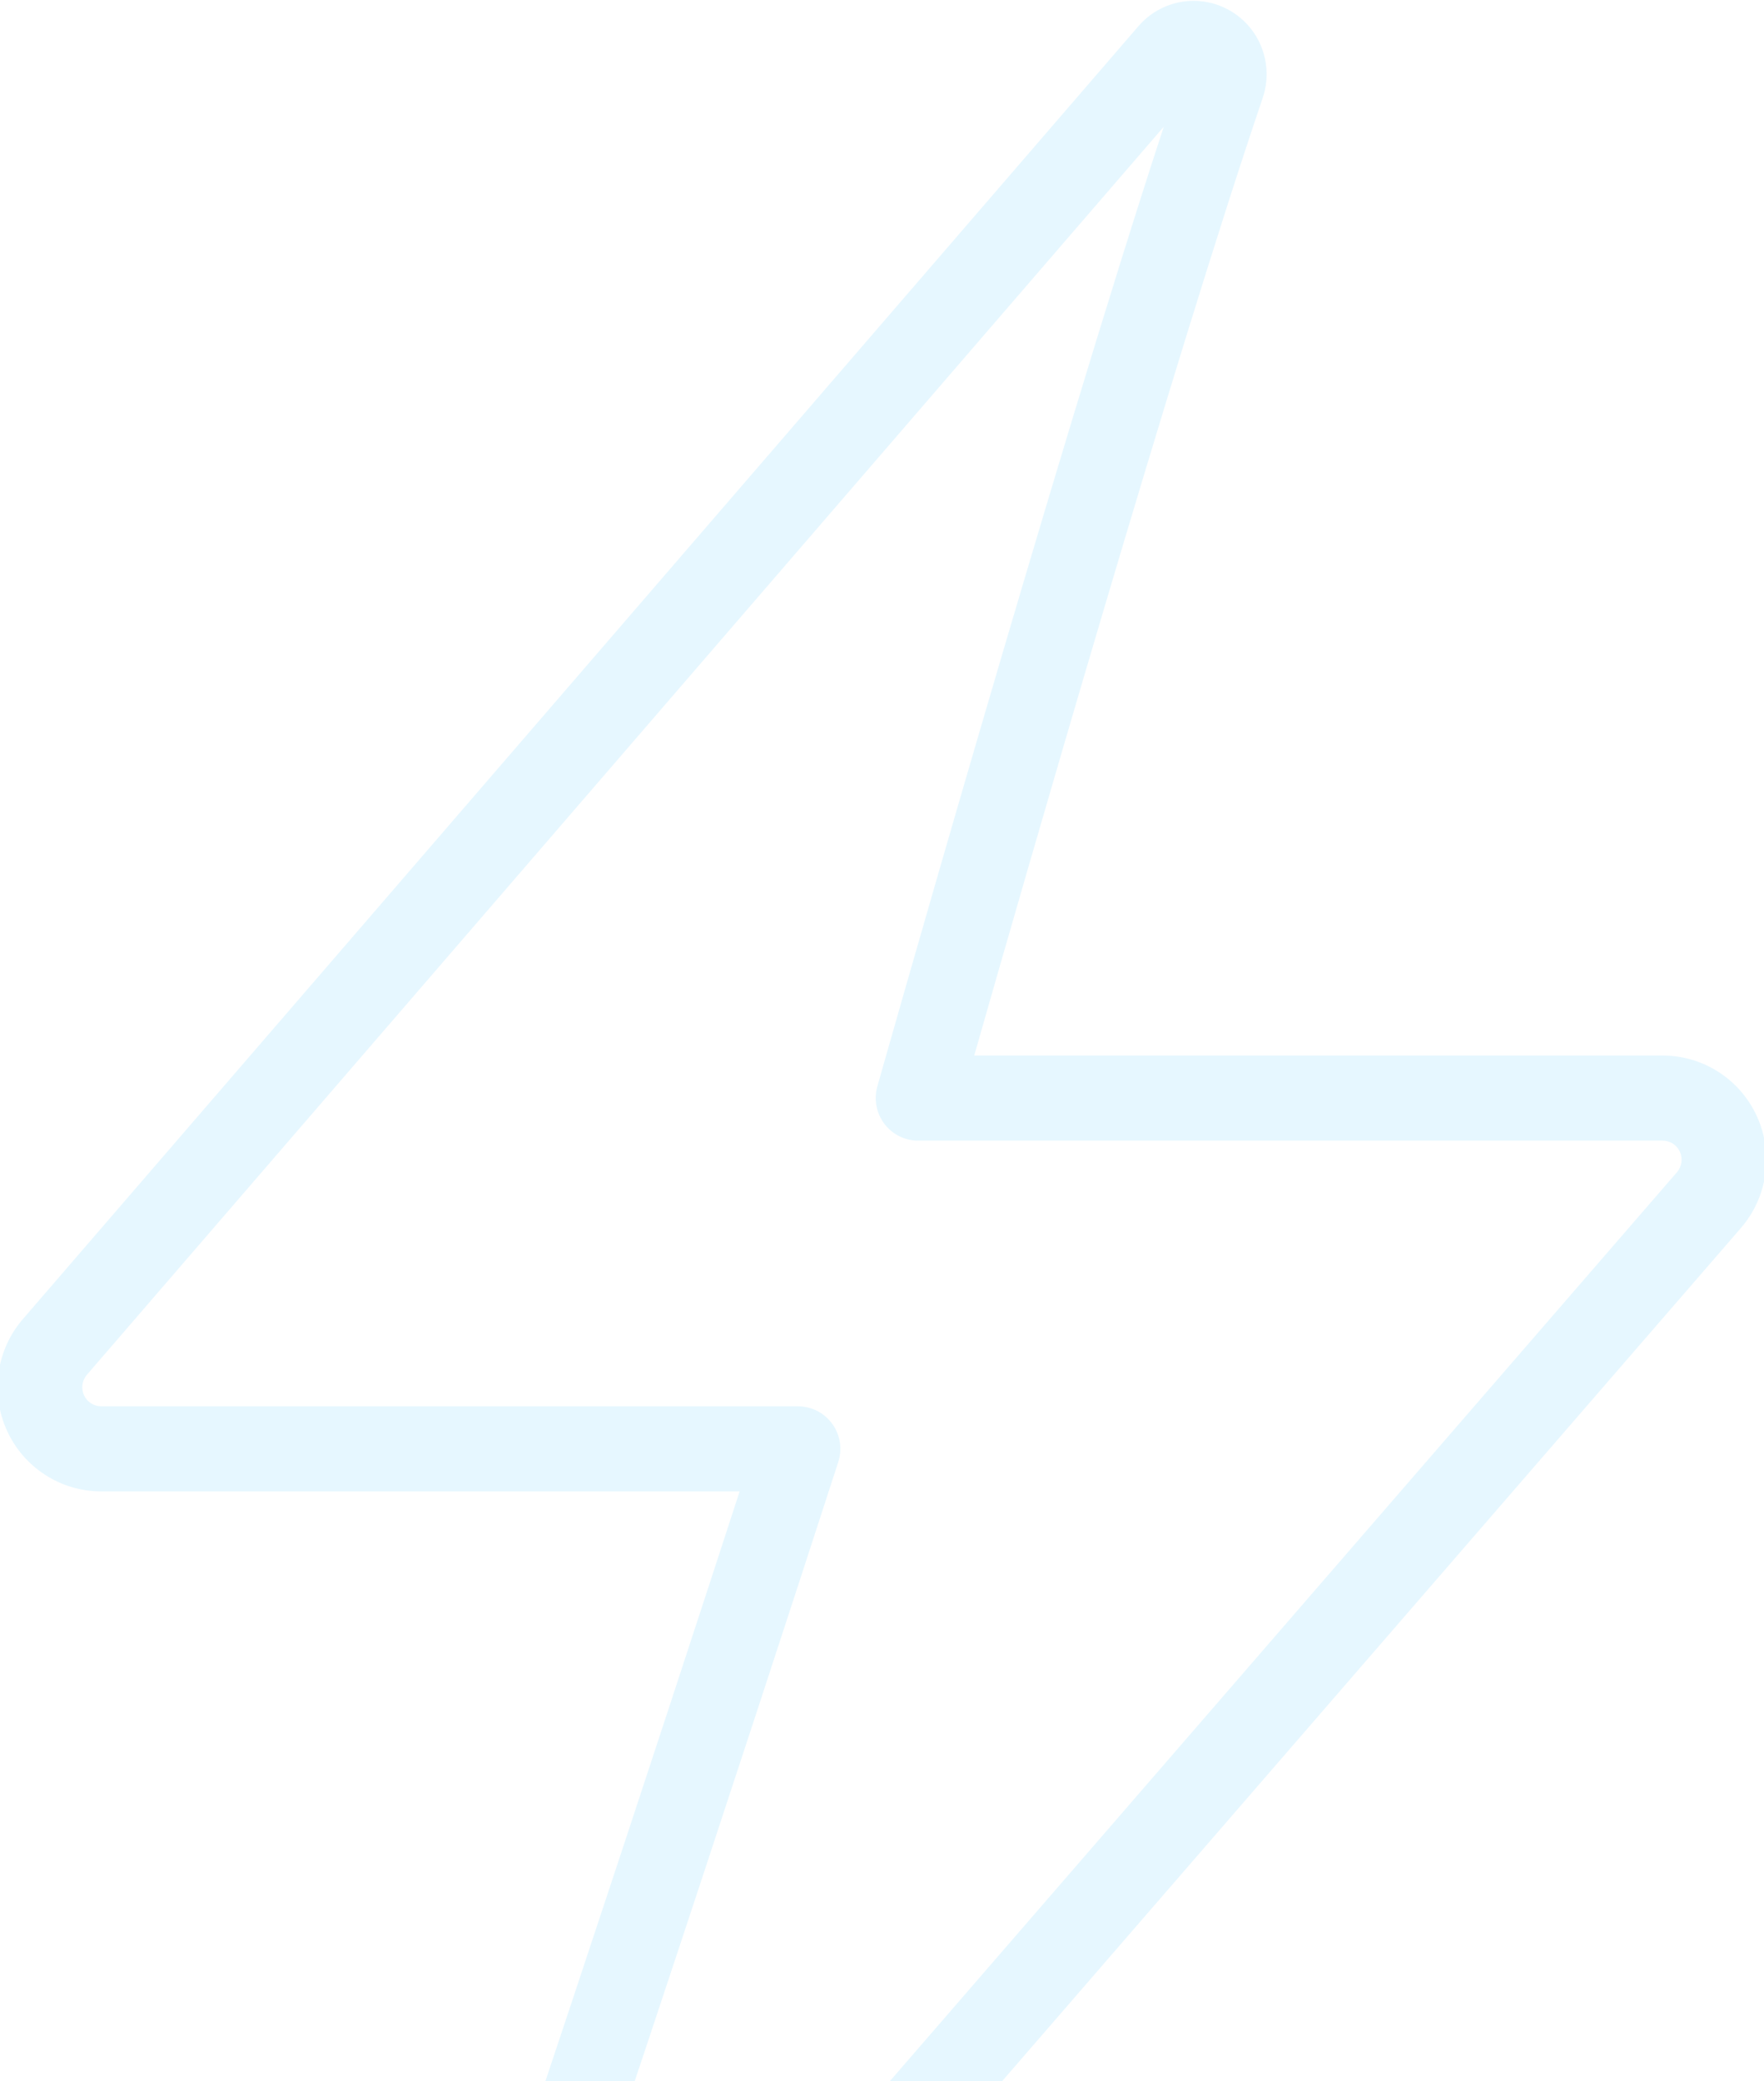 <svg xmlns="http://www.w3.org/2000/svg" width="267" height="315" viewBox="0 0 267 315" fill="none"><g clip-path="url(#clip0_281_438)"><path fill-rule="evenodd" clip-rule="evenodd" d="M191.125 14.818C192.83 9.79 190.757 4.251 186.172 1.607C181.586 -1.043 175.778 -0.055 172.316 3.959C134.571 47.7 38.755 158.736 3.467 199.634C-0.559 204.297 -1.503 210.892 1.048 216.503C3.6 222.118 9.177 225.721 15.322 225.721H111.95C102.634 254.367 71.842 348.636 55.709 393.099C53.883 398.126 55.888 403.742 60.478 406.464C65.064 409.181 70.932 408.224 74.427 404.184L263.499 185.862C267.534 181.199 268.491 174.6 265.94 168.98C263.393 163.36 257.811 159.753 251.661 159.753H147.46C154.794 134.023 177.718 54.269 191.125 14.818ZM176.149 19.18C159.537 69.846 132.793 164.434 132.793 164.434C132.246 166.375 132.634 168.465 133.848 170.075C135.058 171.685 136.951 172.634 138.96 172.634H251.661C252.785 172.634 253.807 173.291 254.273 174.321C254.738 175.347 254.563 176.554 253.828 177.408L70.953 388.574C91.027 332.025 126.879 221.273 126.879 221.273C127.515 219.311 127.178 217.164 125.972 215.494C124.763 213.828 122.836 212.841 120.784 212.841H15.322C14.198 212.841 13.177 212.184 12.711 211.154C12.245 210.128 12.416 208.926 13.151 208.072L176.149 19.18Z" fill="#06AFFE" fill-opacity="0.1"></path></g><defs><clipPath id="clip0_281_438"><rect width="267" height="315" fill="white"></rect></clipPath></defs></svg>